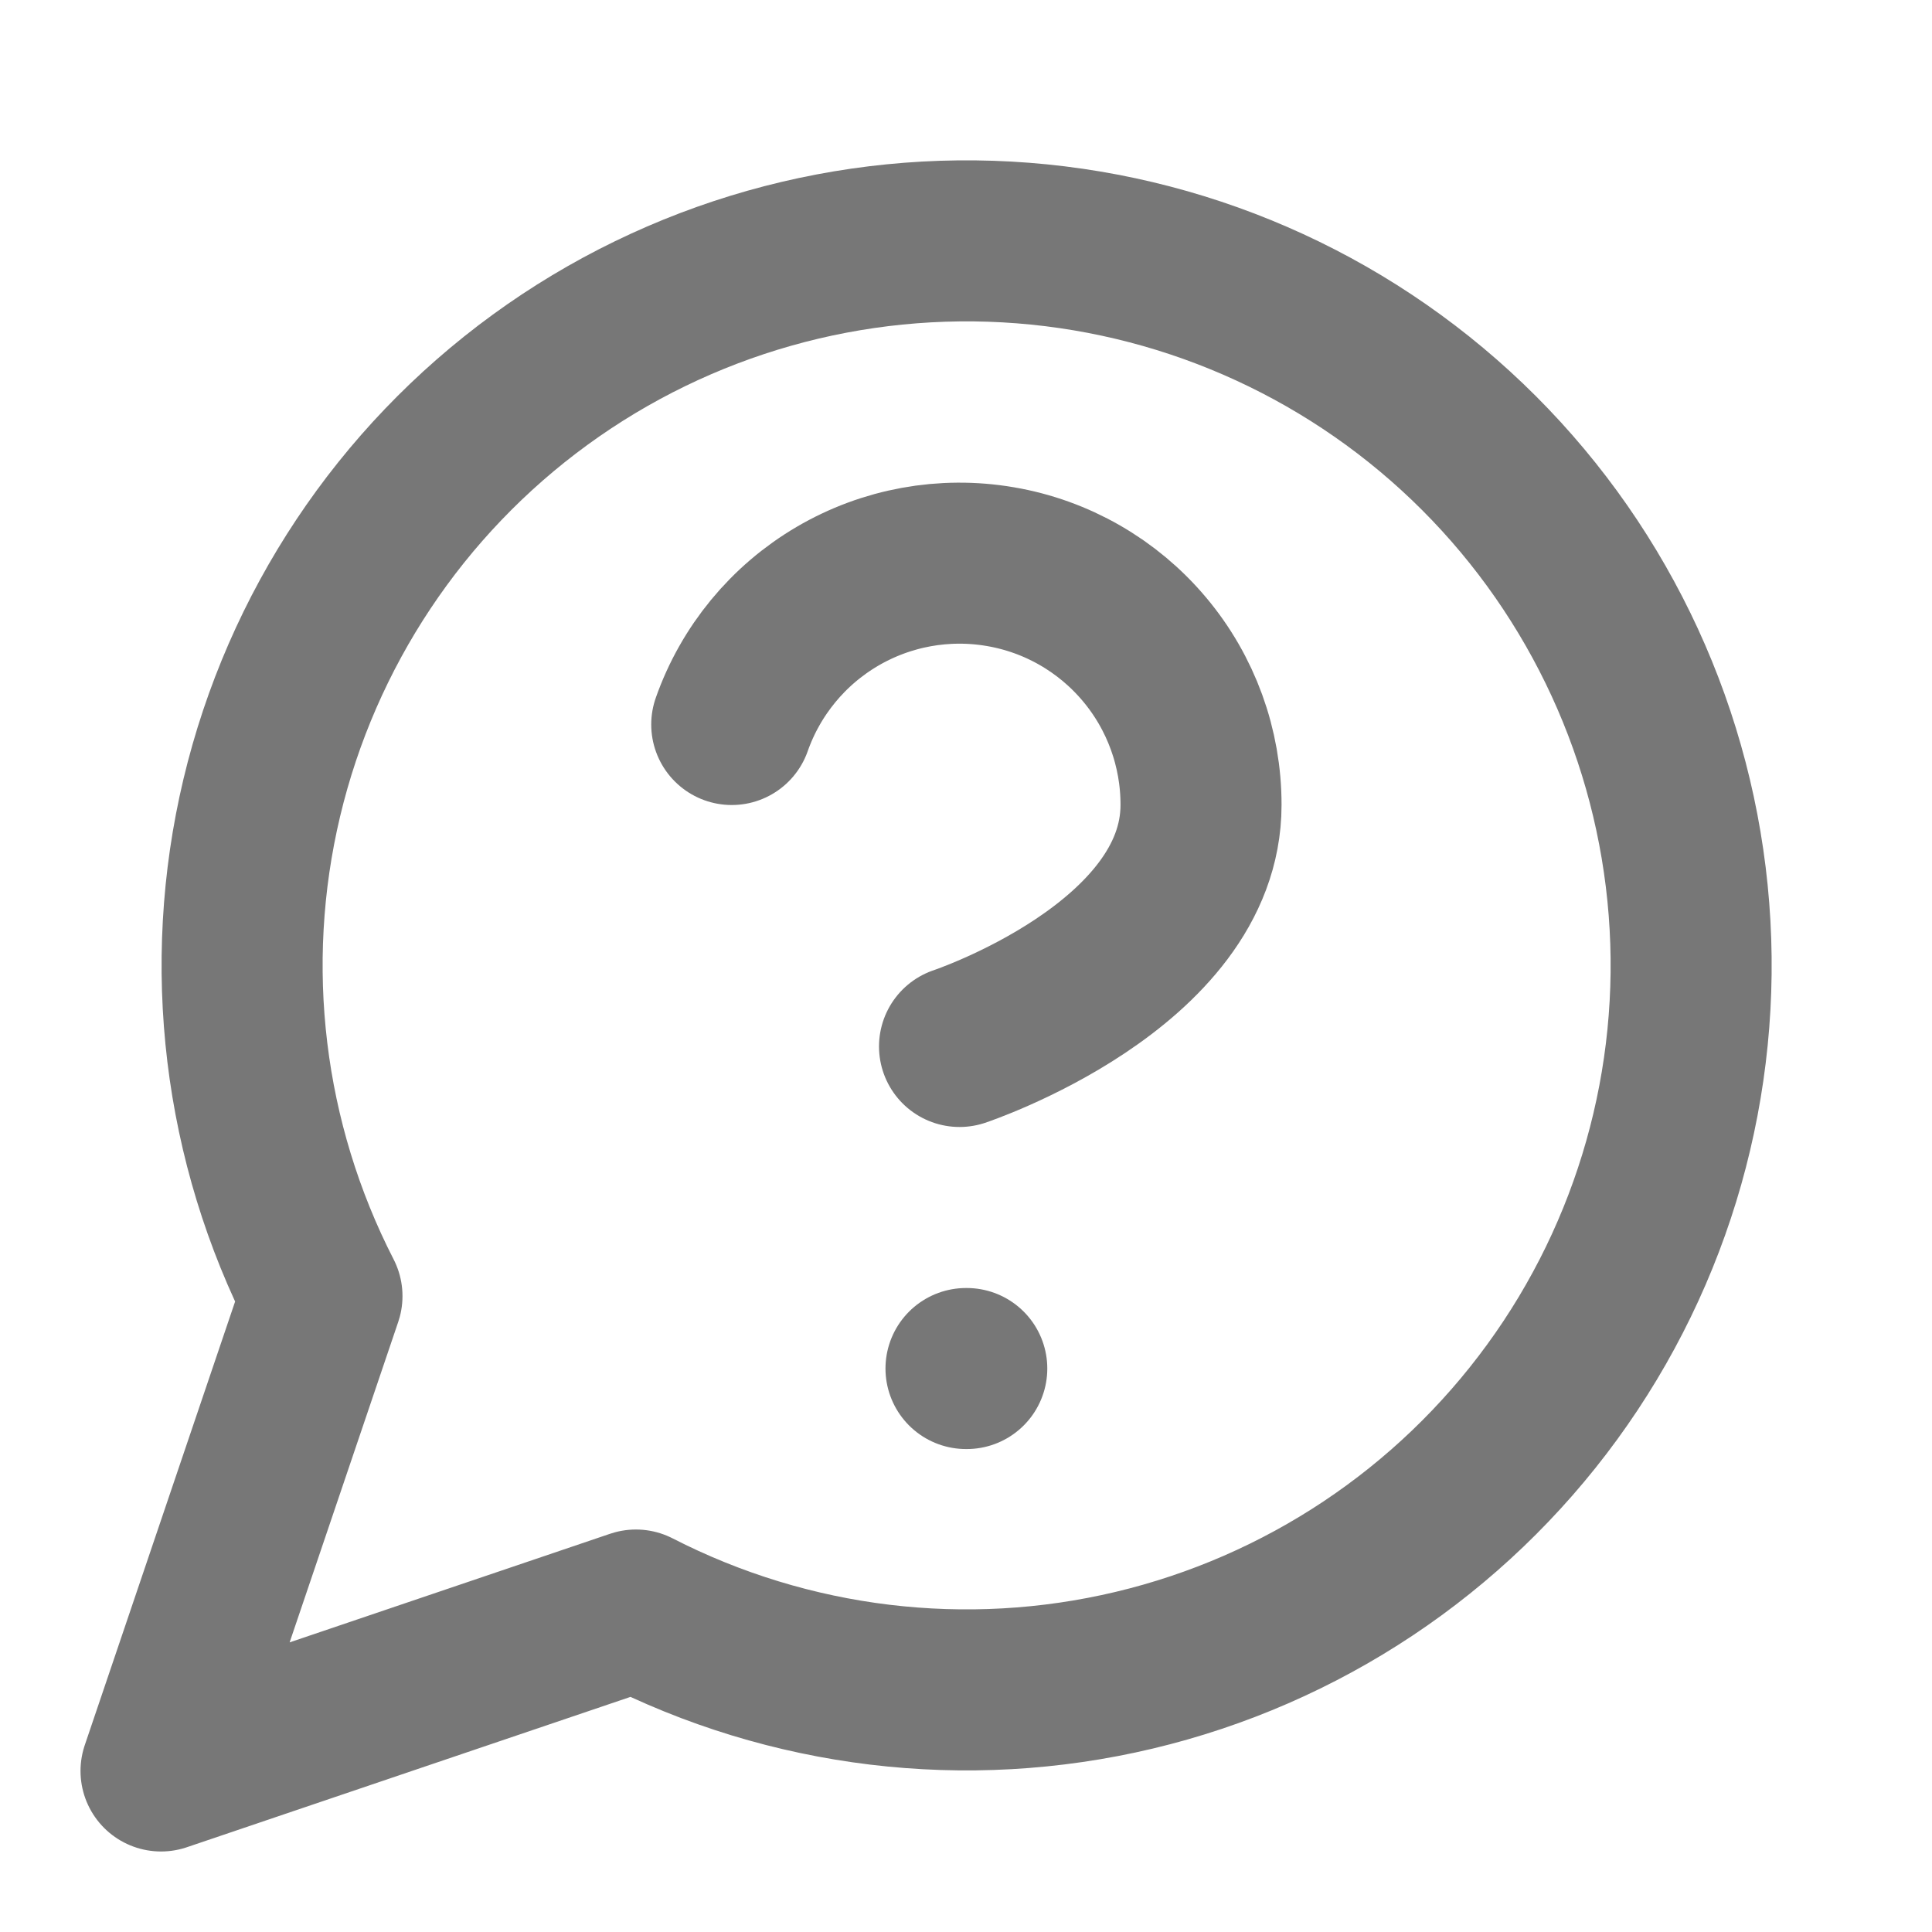 <svg width="20" height="20" viewBox="0 0 20 20" fill="none" xmlns="http://www.w3.org/2000/svg">
<path d="M6.583 16.667C8.174 17.483 10.003 17.704 11.742 17.29C13.481 16.876 15.015 15.855 16.068 14.41C17.121 12.966 17.623 11.192 17.484 9.41C17.345 7.628 16.574 5.954 15.31 4.69C14.046 3.426 12.372 2.655 10.59 2.516C8.808 2.377 7.035 2.879 5.59 3.932C4.145 4.985 3.124 6.519 2.71 8.258C2.296 9.997 2.517 11.826 3.333 13.417L1.667 18.333L6.583 16.667Z" stroke="#777777" stroke-width="1.667" stroke-linecap="round" stroke-linejoin="round"/>
<path d="M7.575 7.5C7.771 6.943 8.158 6.473 8.667 6.174C9.176 5.875 9.774 5.766 10.356 5.866C10.938 5.965 11.466 6.268 11.846 6.72C12.226 7.171 12.434 7.743 12.433 8.333C12.433 10 9.933 10.833 9.933 10.833" stroke="#777777" stroke-width="1.667" stroke-linecap="round" stroke-linejoin="round"/>
<path d="M10 14.167H10.008" stroke="#777777" stroke-width="1.667" stroke-linecap="round" stroke-linejoin="round"/>
</svg>
